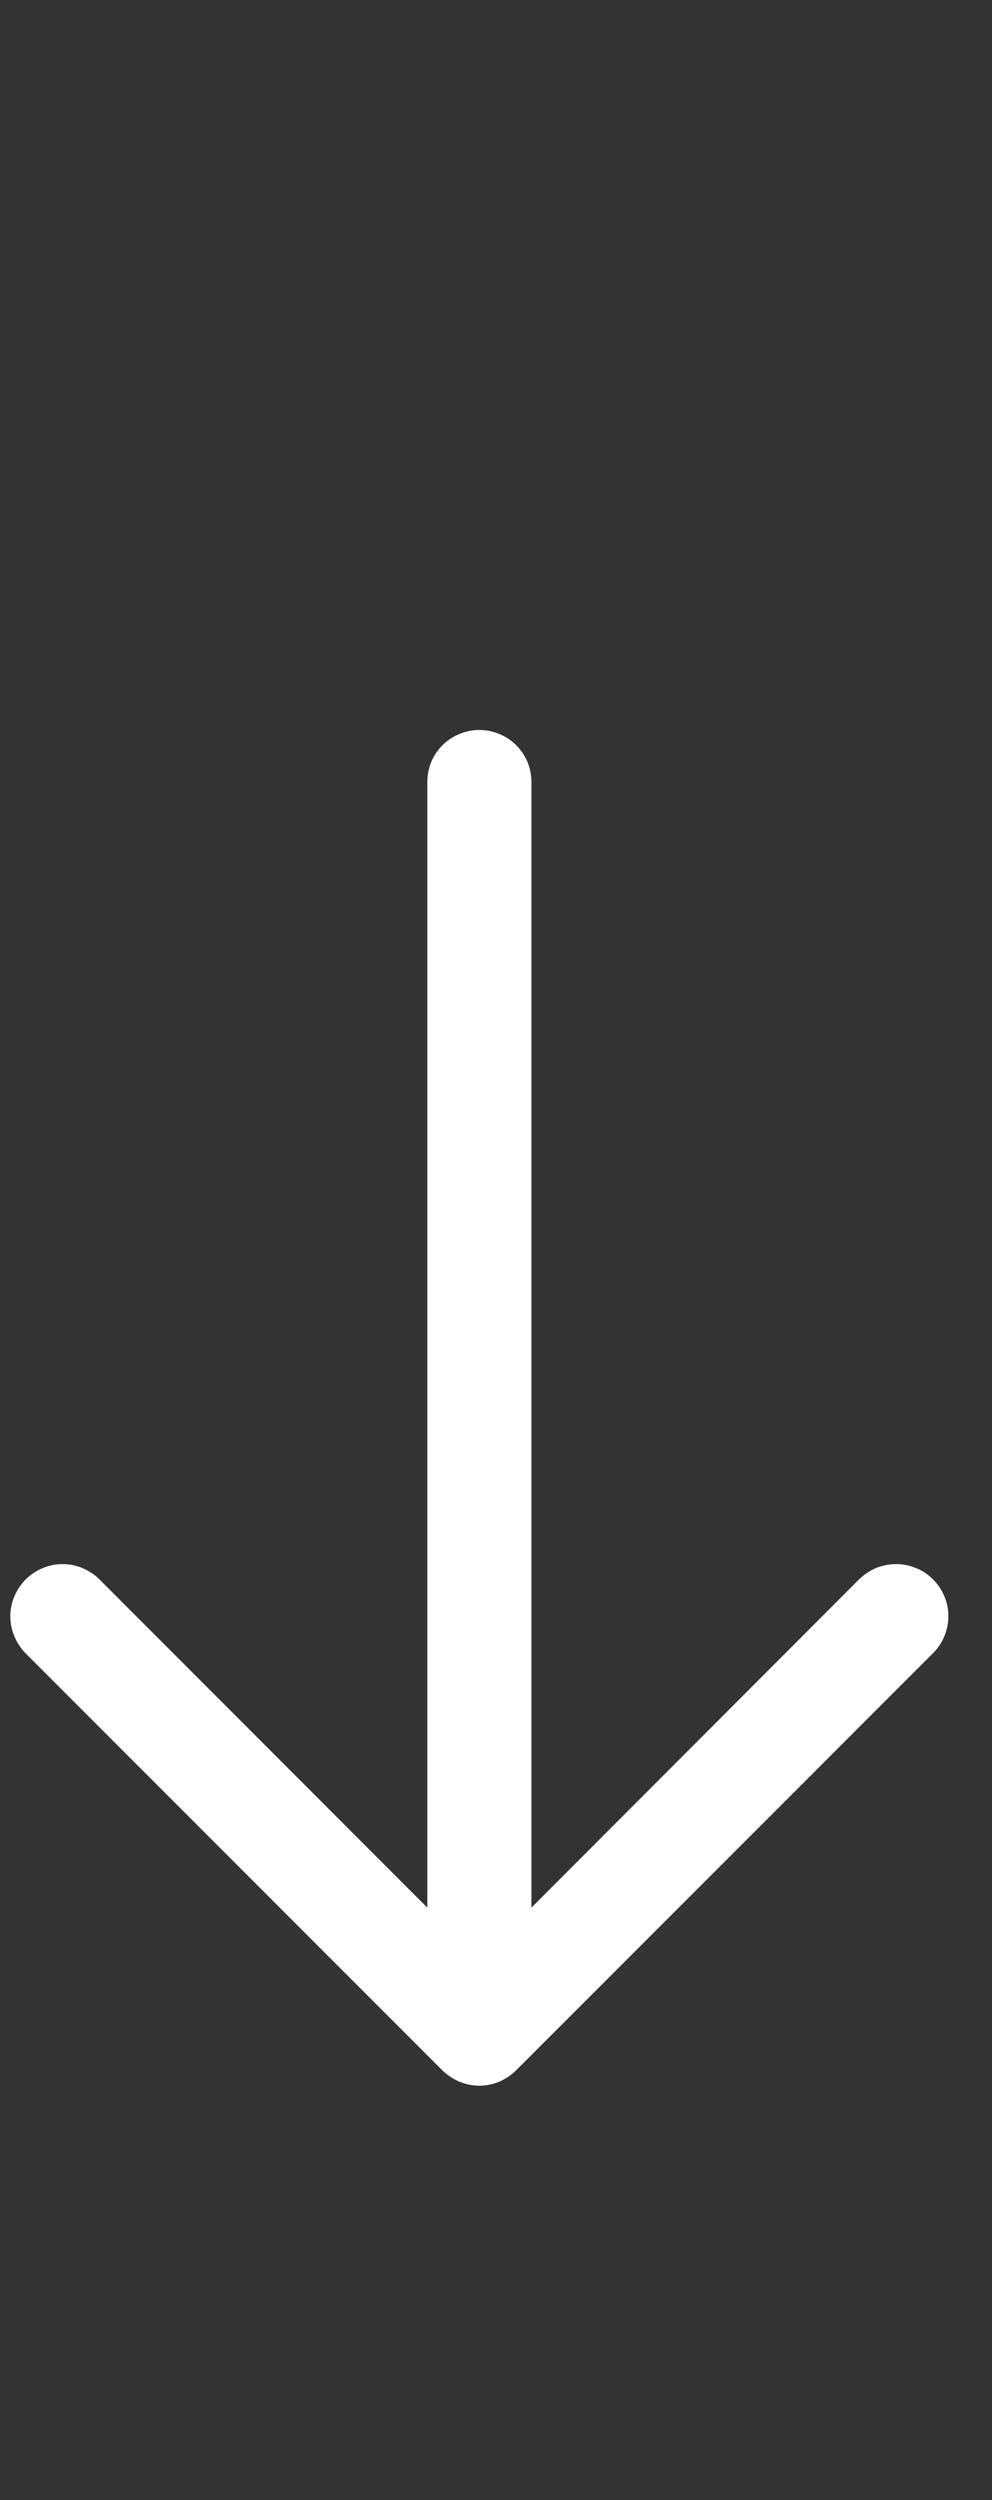 <svg xmlns="http://www.w3.org/2000/svg" xmlns:xlink="http://www.w3.org/1999/xlink" width="27" zoomAndPan="magnify" viewBox="0 0 20.25 51" height="68" preserveAspectRatio="xMidYMid meet" version="1.0"><rect x="0" y="0" width="20.25" height="51" fill="#333333" stroke="none"/><defs><clipPath id="e7c70527b9"><path d="M 0 14.738 L 19.359 14.738 L 19.359 42.945 L 0 42.945 Z M 0 14.738 " clip-rule="nonzero"/></clipPath></defs><g clip-path="url(#e7c70527b9)"><path fill="#ffffff" d="M 9.379 42.465 C 9.648 42.574 9.922 42.574 10.191 42.465 C 10.32 42.406 10.438 42.332 10.539 42.23 L 19.047 33.723 C 19.148 33.621 19.223 33.508 19.277 33.379 C 19.332 33.246 19.359 33.109 19.359 32.969 C 19.359 32.828 19.332 32.691 19.277 32.562 C 19.223 32.434 19.145 32.316 19.047 32.219 C 18.945 32.117 18.832 32.039 18.699 31.988 C 18.57 31.934 18.434 31.906 18.293 31.906 C 18.152 31.906 18.016 31.934 17.887 31.984 C 17.758 32.039 17.641 32.117 17.539 32.215 L 10.848 38.914 L 10.848 15.953 C 10.848 15.812 10.82 15.676 10.77 15.547 C 10.715 15.418 10.637 15.301 10.539 15.203 C 10.438 15.102 10.324 15.027 10.191 14.973 C 10.062 14.918 9.926 14.891 9.785 14.891 C 9.645 14.891 9.508 14.918 9.379 14.973 C 9.246 15.027 9.133 15.102 9.031 15.203 C 8.934 15.301 8.855 15.418 8.801 15.547 C 8.75 15.676 8.723 15.812 8.723 15.953 L 8.723 38.914 L 2.031 32.219 C 1.93 32.117 1.812 32.043 1.684 31.988 C 1.555 31.934 1.418 31.906 1.277 31.906 C 1.137 31.906 1 31.934 0.871 31.988 C 0.738 32.043 0.625 32.121 0.523 32.219 C 0.426 32.32 0.348 32.434 0.293 32.566 C 0.238 32.695 0.211 32.832 0.211 32.973 C 0.211 33.113 0.238 33.25 0.293 33.379 C 0.348 33.508 0.422 33.625 0.523 33.727 L 9.031 42.234 C 9.133 42.332 9.25 42.41 9.379 42.465 Z M 9.379 42.465 " fill-opacity="1" fill-rule="nonzero"/></g></svg>